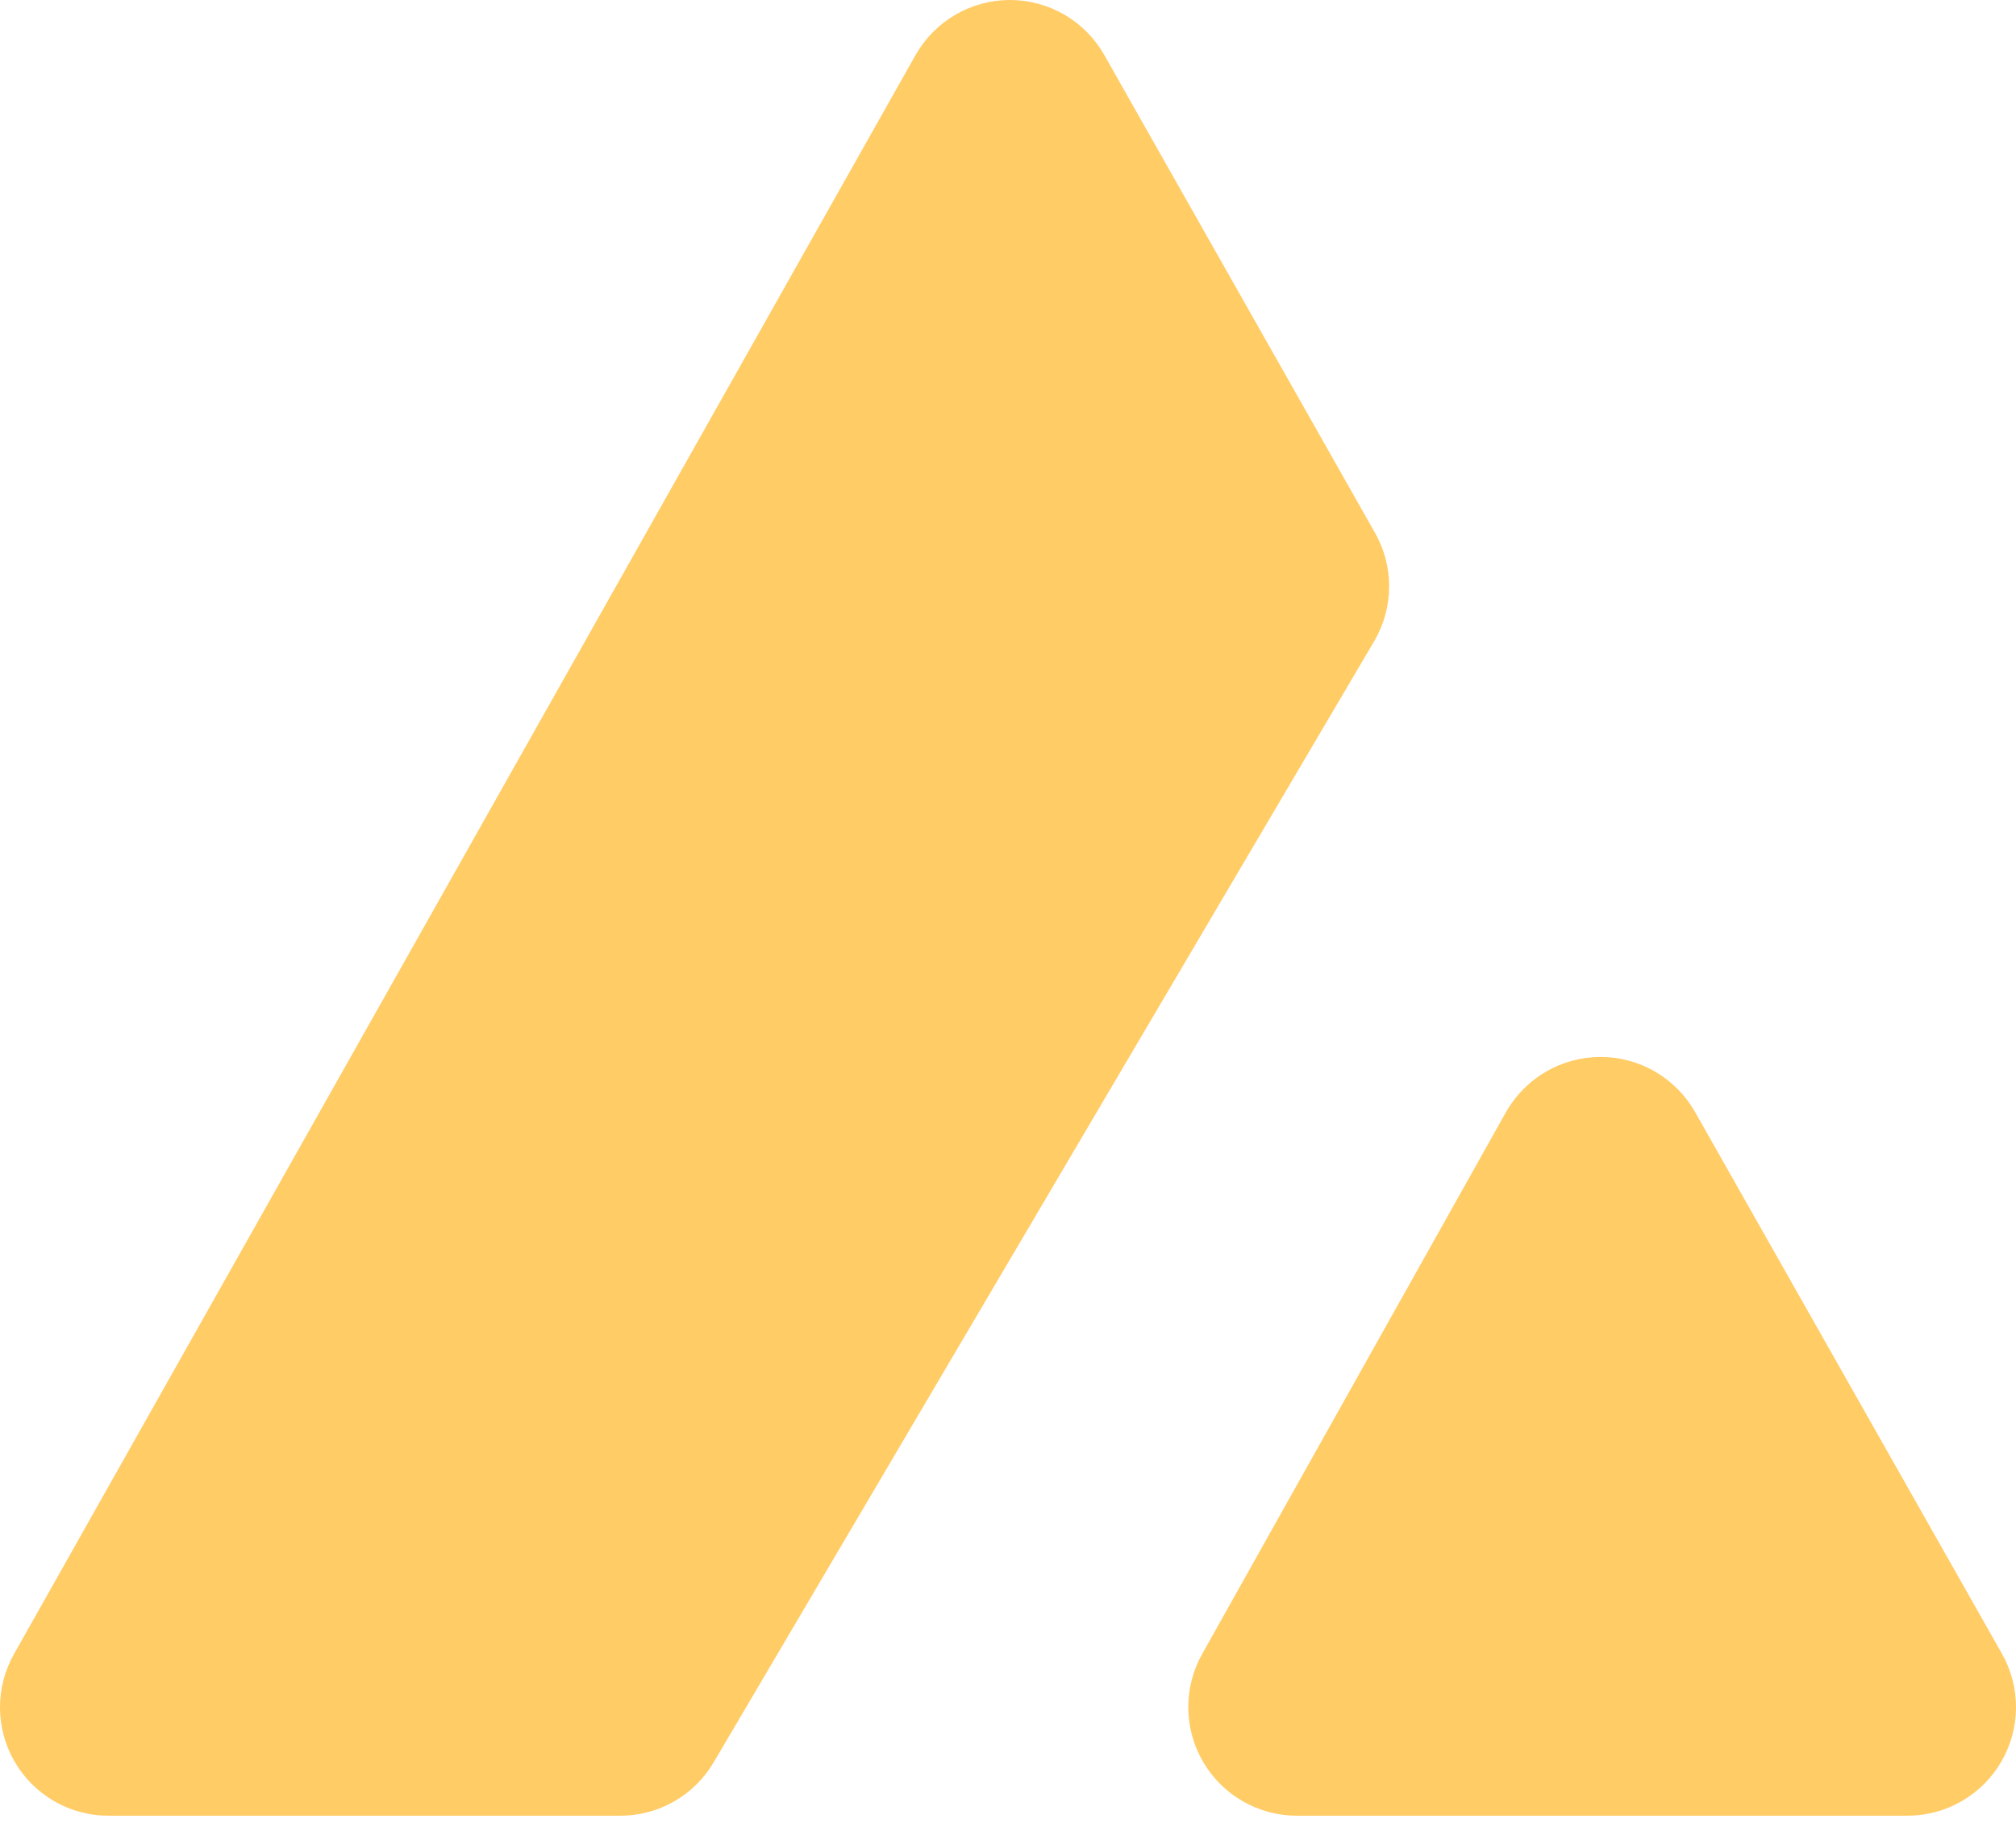 <svg width="60" height="55" viewBox="0 0 60 55" fill="none" xmlns="http://www.w3.org/2000/svg">
<path d="M18.446 54.047H3.227C2.664 54.047 2.11 53.9 1.621 53.62C1.133 53.339 0.726 52.936 0.441 52.449C0.157 51.963 0.005 51.411 0 50.847C-0.005 50.284 0.138 49.729 0.415 49.238L27.248 1.64C27.53 1.142 27.938 0.728 28.431 0.44C28.925 0.152 29.486 0 30.058 0C30.629 0 31.191 0.152 31.684 0.44C32.178 0.728 32.586 1.142 32.867 1.64L40.909 15.836C41.193 16.327 41.343 16.885 41.343 17.452C41.343 18.02 41.193 18.577 40.909 19.068L21.24 52.458C20.954 52.945 20.546 53.347 20.055 53.626C19.565 53.905 19.01 54.05 18.446 54.047Z" fill="#FFCC66"/>
<path d="M35.783 49.226L44.823 33.1C45.105 32.603 45.514 32.189 46.008 31.901C46.502 31.613 47.064 31.461 47.636 31.461C48.207 31.461 48.769 31.613 49.263 31.901C49.757 32.189 50.166 32.603 50.448 33.1L59.579 49.22C59.858 49.711 60.003 50.267 60 50.832C59.997 51.397 59.846 51.951 59.562 52.439C59.278 52.928 58.871 53.333 58.382 53.615C57.892 53.897 57.338 54.046 56.773 54.047H38.602C38.037 54.048 37.481 53.9 36.991 53.619C36.501 53.339 36.093 52.934 35.808 52.446C35.522 51.958 35.37 51.404 35.366 50.839C35.361 50.274 35.505 49.718 35.783 49.226Z" fill="#FFCC66"/>
</svg>
